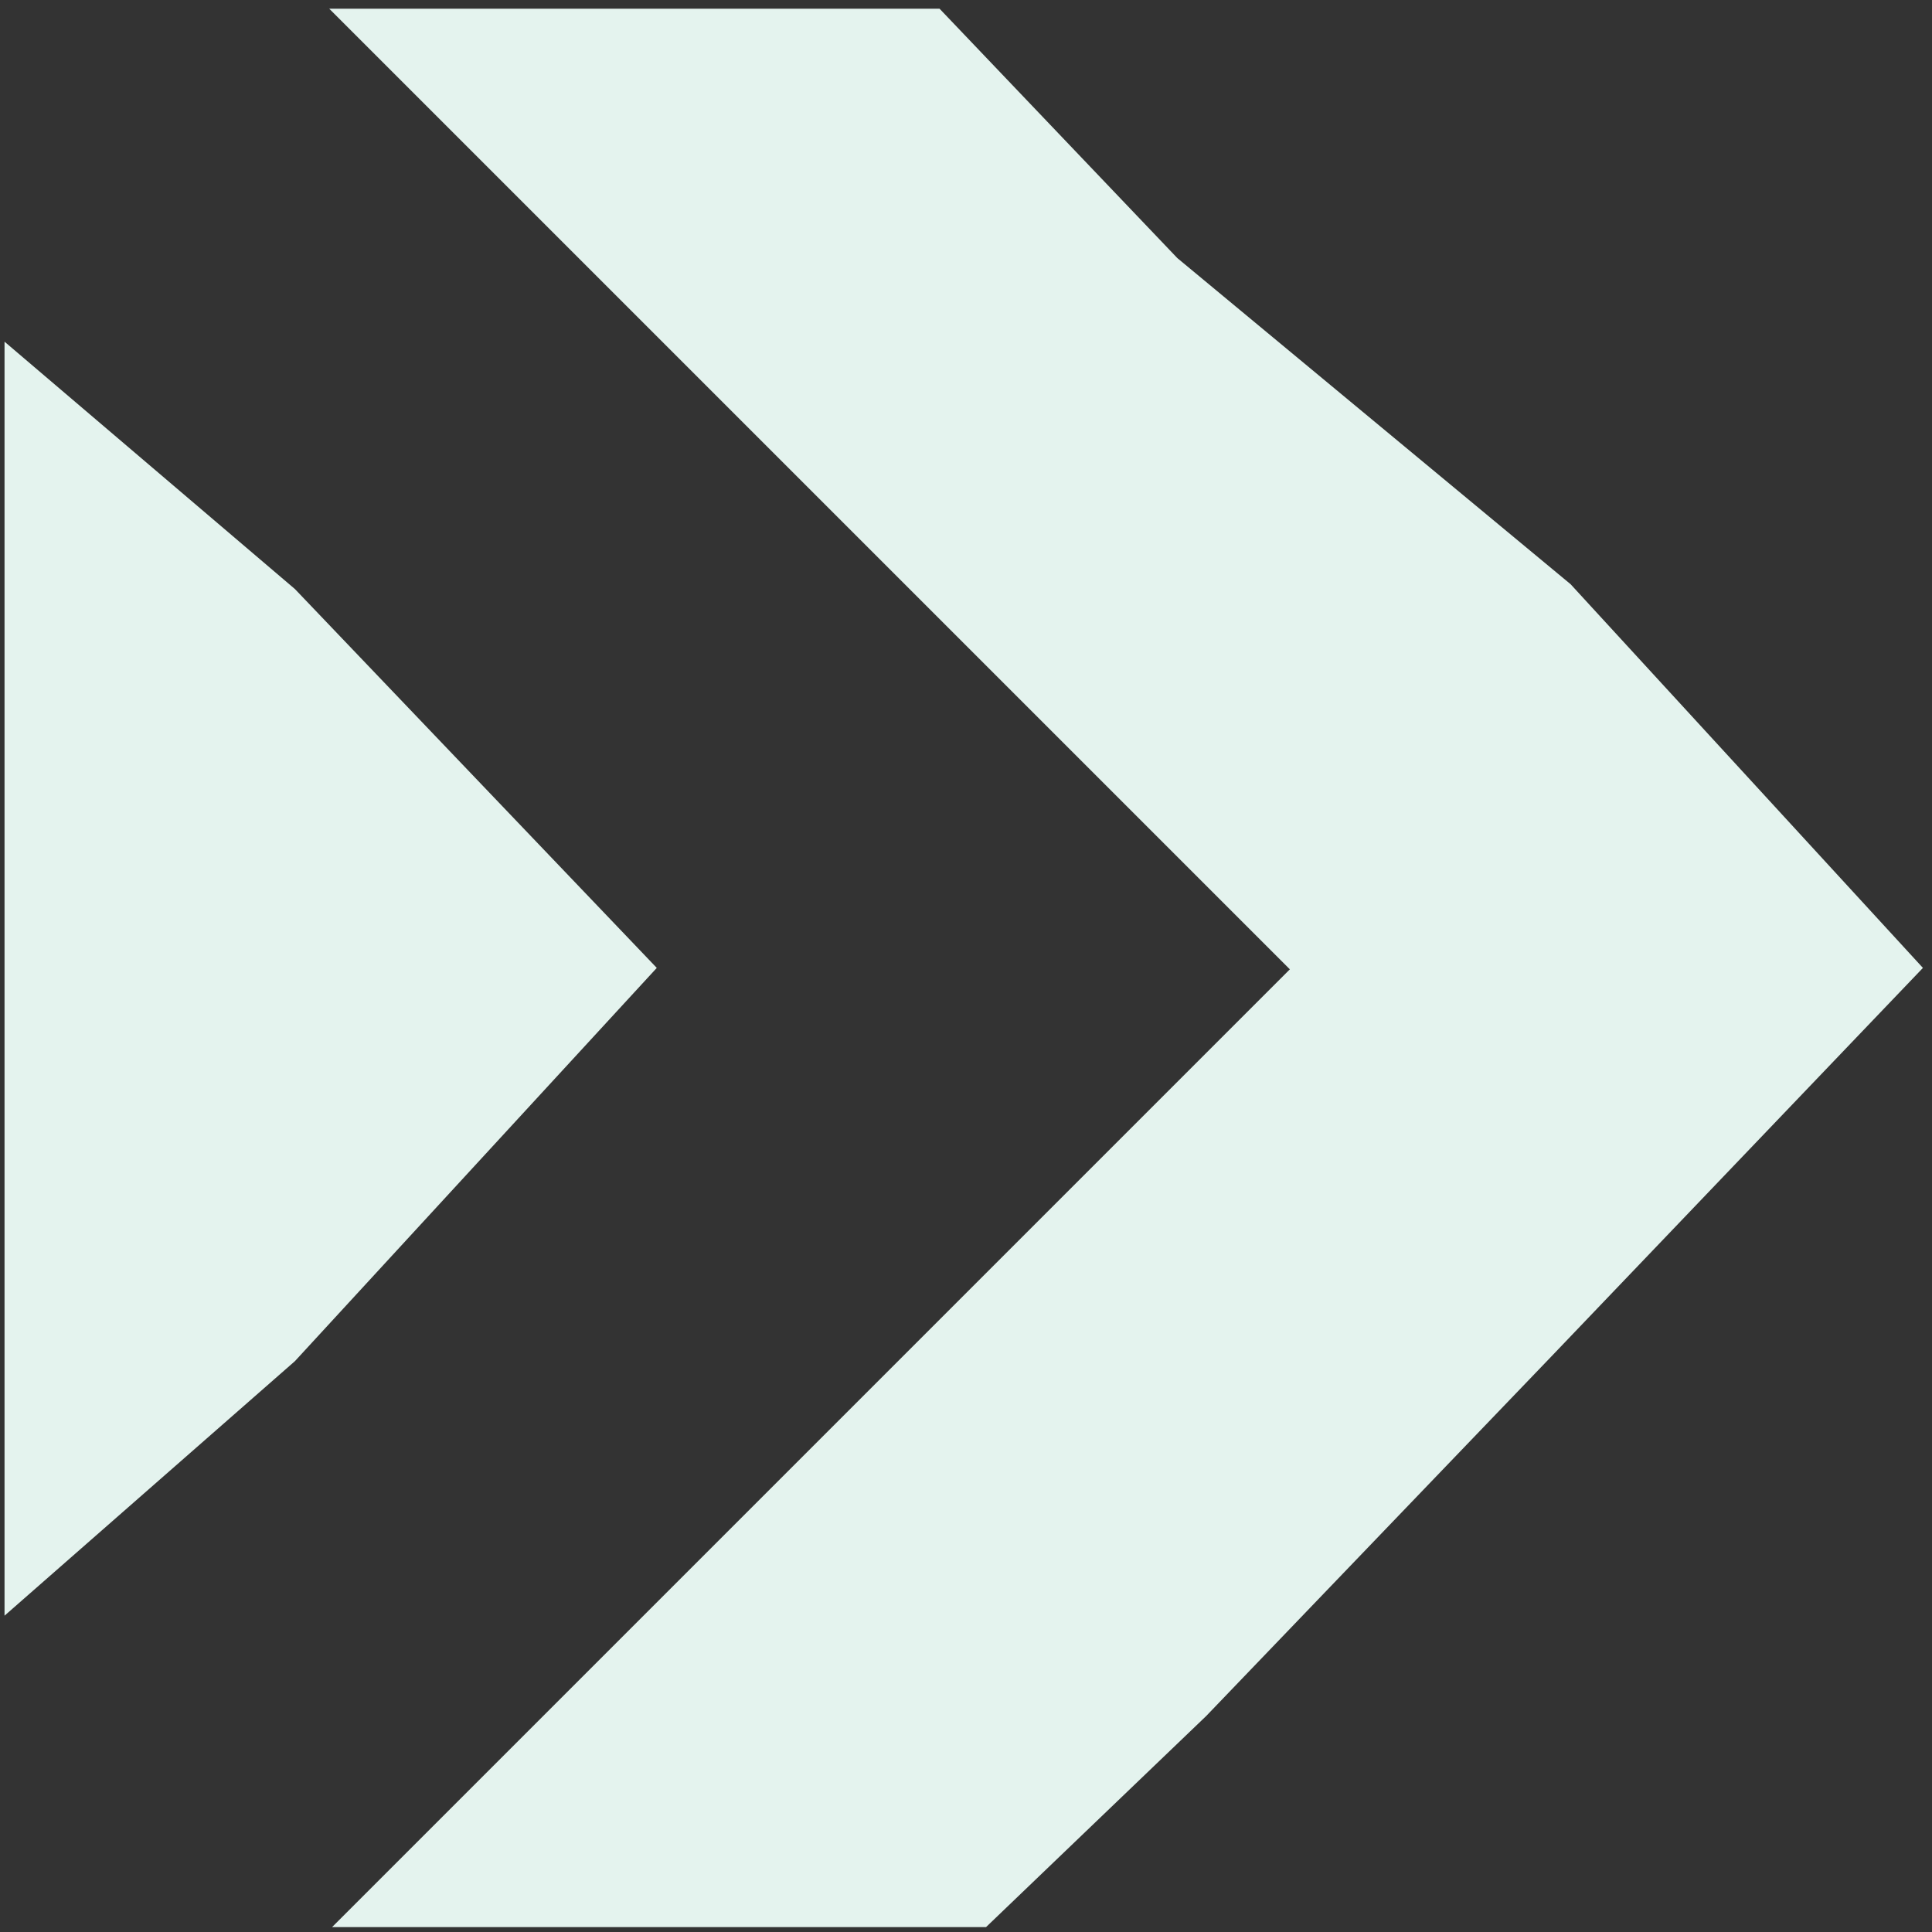 <?xml version="1.0" encoding="utf-8"?>
<svg xmlns="http://www.w3.org/2000/svg" width="142" height="142" viewBox="0 0 142 142" fill="none">
<rect x="0" y="0" width="142" height="142" fill="#333333" stroke="none"/>
<g clip-path="url(#clip0_3206_10191)">
<path fill-rule="evenodd" clip-rule="evenodd" d="M9.445 156.603L94.803 71.245L9.34 -14.218L32.658 -37.535L86.534 18.97L115.439 42.94L141.333 71.14L114.029 99.692L88.649 126.13L32.658 179.815L9.445 156.603Z" fill="#E4F3EE"/>
<path d="M48.273 71.14L21.674 100.045L-6.879 125.072L-60.402 179.815L-169.078 71.14L-60.402 -37.535L-6.879 18.97L21.674 43.292L48.273 71.14Z" fill="#E4F3EE"/>
</g>
<defs>
<clipPath id="clip0_3206_10191">
<rect width="141" height="141" fill="white" transform="translate(141.333 141.64) rotate(-180)"/>
</clipPath>
</defs>
</svg>